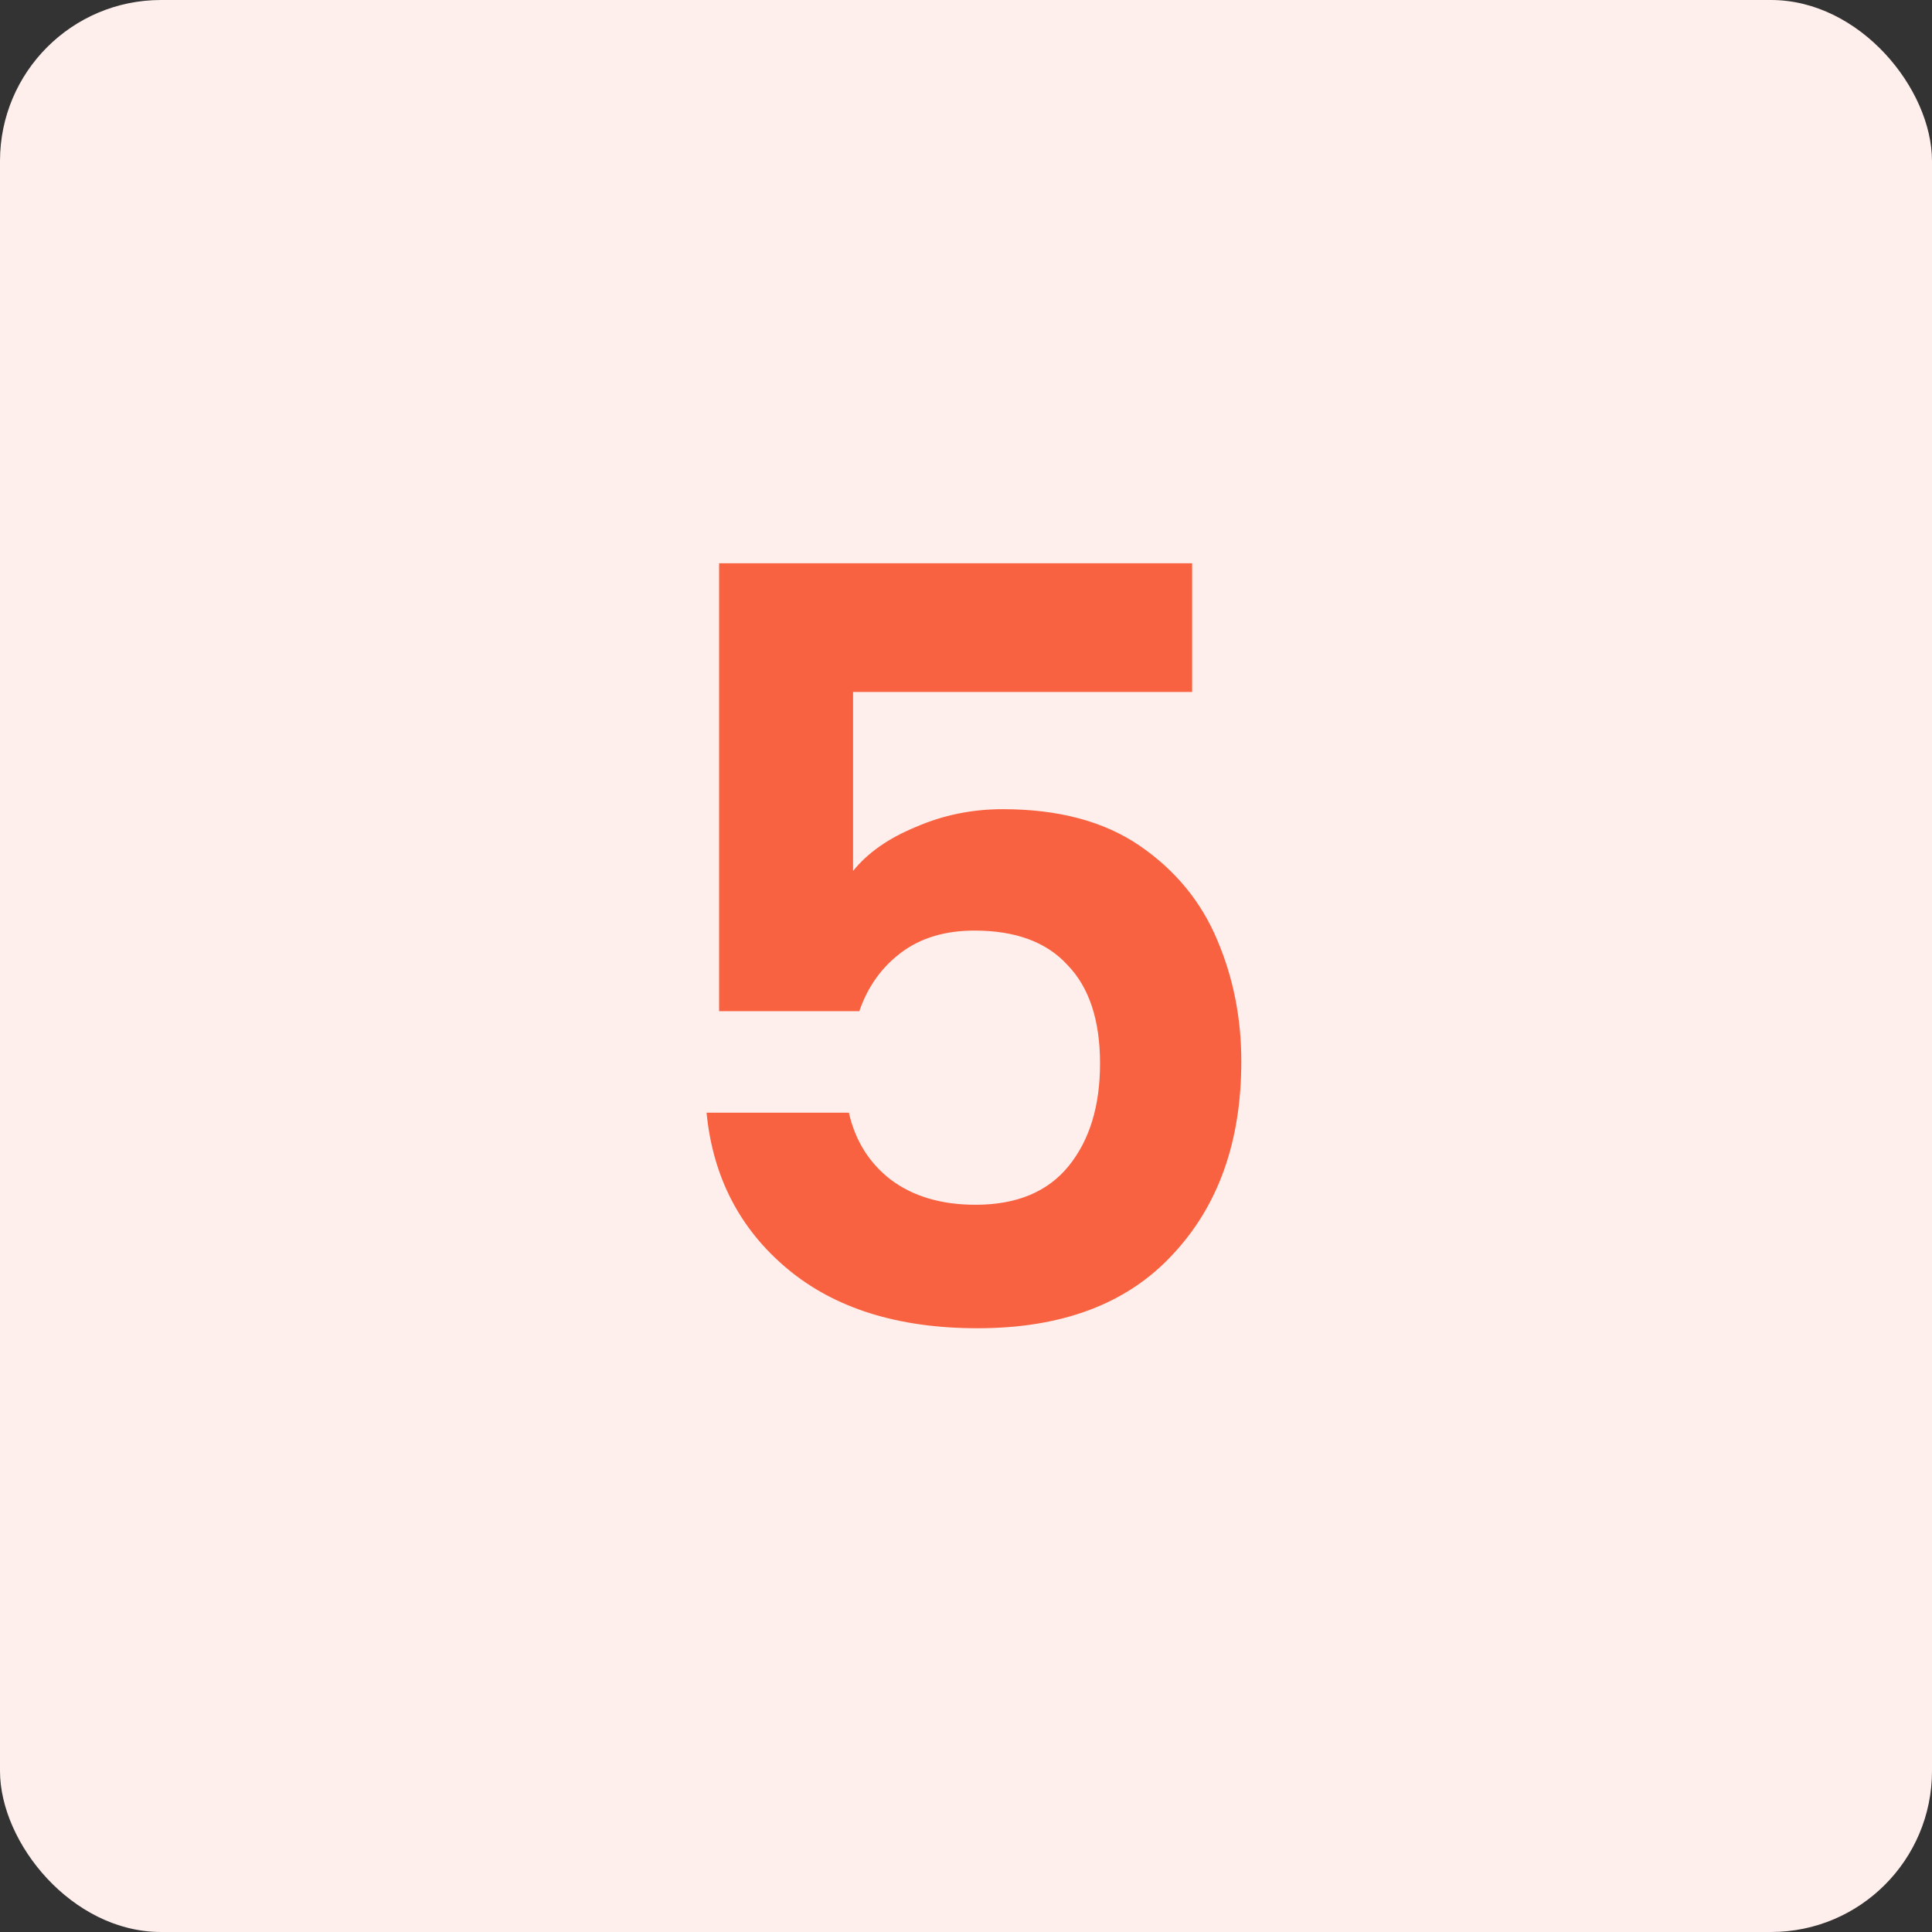 <svg width="48" height="48" viewBox="0 0 48 48" fill="none" xmlns="http://www.w3.org/2000/svg">
<rect x="0" y="0" width="48" height="48" fill="#333333" stroke="none"/>
<rect width="48" height="48" rx="4" fill="#FEEFEC"/>
<path d="M29.618 17.192H21.194V21.638C21.558 21.187 22.078 20.823 22.754 20.546C23.43 20.251 24.149 20.104 24.912 20.104C26.299 20.104 27.434 20.407 28.318 21.014C29.202 21.621 29.843 22.401 30.242 23.354C30.641 24.29 30.84 25.295 30.84 26.37C30.84 28.363 30.268 29.967 29.124 31.18C27.997 32.393 26.385 33 24.288 33C22.312 33 20.735 32.506 19.556 31.518C18.377 30.53 17.71 29.239 17.554 27.644H21.09C21.246 28.337 21.593 28.892 22.13 29.308C22.685 29.724 23.387 29.932 24.236 29.932C25.259 29.932 26.03 29.611 26.55 28.97C27.07 28.329 27.33 27.479 27.33 26.422C27.33 25.347 27.061 24.533 26.524 23.978C26.004 23.406 25.233 23.12 24.21 23.12C23.482 23.12 22.875 23.302 22.39 23.666C21.905 24.03 21.558 24.515 21.35 25.122H17.866V13.994H29.618V17.192Z" fill="#F96240"/>
</svg>
